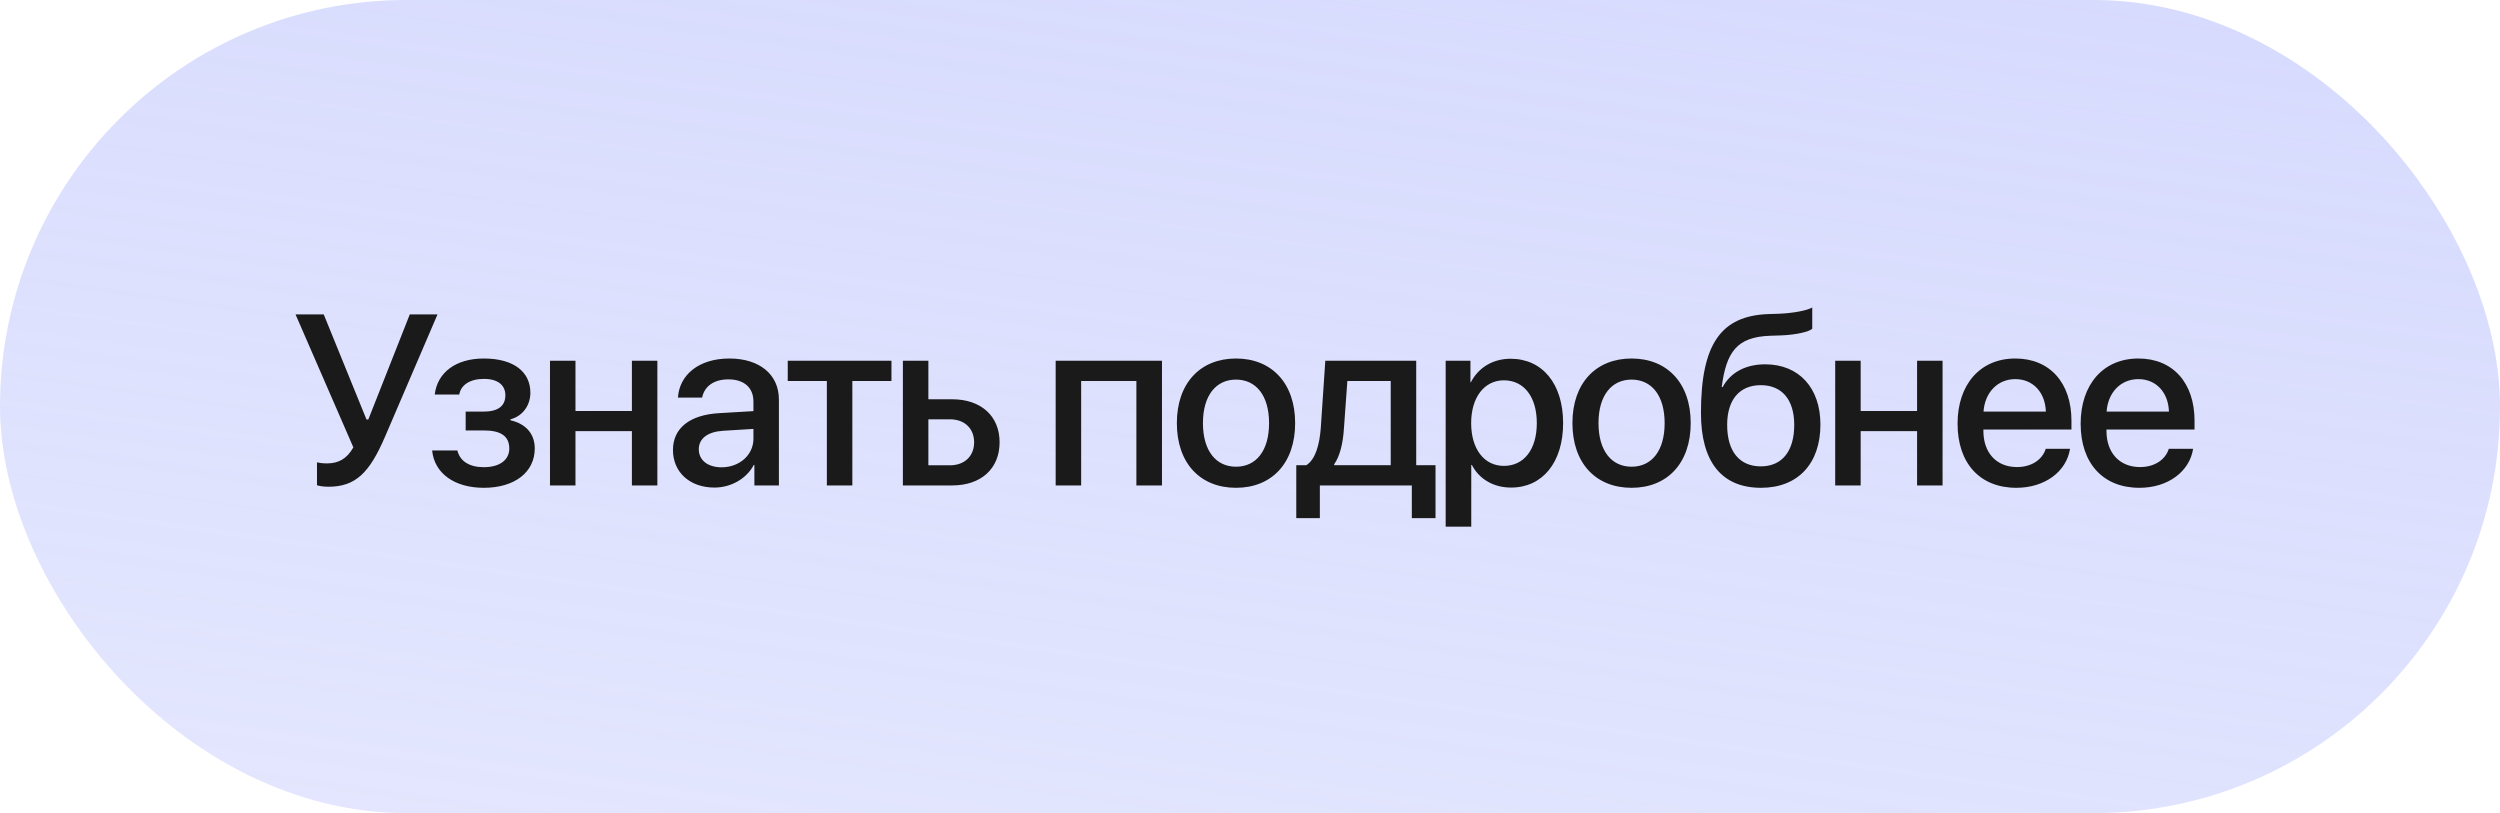 <?xml version="1.0" encoding="UTF-8"?> <svg xmlns="http://www.w3.org/2000/svg" width="206" height="67" viewBox="0 0 206 67" fill="none"> <g filter="url(#filter0_b_2438_36)"> <rect width="206" height="67" rx="33.5" fill="url(#paint0_linear_2438_36)"></rect> </g> <path d="M27.057 40.107C26.627 40.107 26.246 40.039 26.119 39.98V38.096C26.275 38.135 26.549 38.184 26.93 38.184C27.906 38.184 28.58 37.803 29.117 36.865L24.352 25.908H26.676L30.201 34.57H30.348L33.766 25.908H36.051L31.734 35.967C30.436 38.994 29.283 40.107 27.057 40.107ZM39.865 40.195C37.462 40.195 35.793 39.014 35.607 37.119H37.687C37.902 38.008 38.683 38.496 39.865 38.496C41.212 38.496 41.965 37.871 41.965 36.963C41.965 35.938 41.271 35.469 39.875 35.469H38.371V33.916H39.845C41.027 33.916 41.642 33.467 41.642 32.568C41.642 31.777 41.076 31.221 39.875 31.221C38.742 31.221 37.98 31.709 37.843 32.51H35.822C36.037 30.684 37.57 29.541 39.865 29.541C42.355 29.541 43.703 30.654 43.703 32.363C43.703 33.408 43.058 34.297 42.062 34.551V34.629C43.371 34.932 44.064 35.781 44.064 36.953C44.064 38.906 42.414 40.195 39.865 40.195ZM52.068 40V35.527H47.419V40H45.319V29.727H47.419V33.867H52.068V29.727H54.167V40H52.068ZM59.456 38.506C60.931 38.506 62.083 37.49 62.083 36.152V35.342L59.553 35.498C58.294 35.586 57.581 36.143 57.581 37.022C57.581 37.92 58.323 38.506 59.456 38.506ZM58.87 40.176C56.858 40.176 55.452 38.926 55.452 37.08C55.452 35.283 56.829 34.18 59.27 34.043L62.083 33.877V33.086C62.083 31.943 61.311 31.26 60.022 31.26C58.802 31.26 58.04 31.846 57.854 32.764H55.862C55.979 30.908 57.561 29.541 60.1 29.541C62.591 29.541 64.182 30.859 64.182 32.92V40H62.161V38.31H62.112C61.516 39.453 60.218 40.176 58.87 40.176ZM73.456 29.727V31.396H70.233V40H68.133V31.396H64.91V29.727H73.456ZM78.275 34.551H76.498V38.34H78.275C79.486 38.34 80.268 37.578 80.268 36.445C80.268 35.303 79.477 34.551 78.275 34.551ZM74.398 40V29.727H76.498V32.9H78.461C80.834 32.9 82.367 34.277 82.367 36.445C82.367 38.623 80.834 40 78.461 40H74.398ZM93.638 40V31.396H89.087V40H86.987V29.727H95.747V40H93.638ZM101.846 40.195C98.907 40.195 96.973 38.174 96.973 34.863C96.973 31.562 98.917 29.541 101.846 29.541C104.776 29.541 106.72 31.562 106.72 34.863C106.72 38.174 104.786 40.195 101.846 40.195ZM101.846 38.457C103.507 38.457 104.571 37.148 104.571 34.863C104.571 32.588 103.497 31.279 101.846 31.279C100.196 31.279 99.122 32.588 99.122 34.863C99.122 37.148 100.196 38.457 101.846 38.457ZM114.596 38.33V31.396H111.022L110.739 35.322C110.661 36.533 110.407 37.588 109.938 38.252V38.33H114.596ZM108.756 42.695H106.813V38.33H107.643C108.395 37.861 108.737 36.621 108.834 35.234L109.205 29.727H116.696V38.33H118.287V42.695H116.334V40H108.756V42.695ZM124.475 29.561C127.082 29.561 128.801 31.611 128.801 34.863C128.801 38.115 127.092 40.176 124.514 40.176C123.039 40.176 121.867 39.453 121.281 38.31H121.232V43.398H119.123V29.727H121.164V31.494H121.203C121.809 30.312 122.99 29.561 124.475 29.561ZM123.918 38.389C125.588 38.389 126.633 37.022 126.633 34.863C126.633 32.715 125.588 31.338 123.918 31.338C122.307 31.338 121.223 32.744 121.223 34.863C121.223 37.002 122.297 38.389 123.918 38.389ZM134.441 40.195C131.502 40.195 129.568 38.174 129.568 34.863C129.568 31.562 131.511 29.541 134.441 29.541C137.371 29.541 139.314 31.562 139.314 34.863C139.314 38.174 137.38 40.195 134.441 40.195ZM134.441 38.457C136.101 38.457 137.166 37.148 137.166 34.863C137.166 32.588 136.091 31.279 134.441 31.279C132.791 31.279 131.716 32.588 131.716 34.863C131.716 37.148 132.791 38.457 134.441 38.457ZM145.111 40.195C141.898 40.195 140.159 38.096 140.159 34.033C140.159 28.33 141.82 26.016 145.726 25.879L146.644 25.85C147.747 25.801 148.861 25.596 149.329 25.342V27.09C149.066 27.334 148.021 27.588 146.761 27.637L145.863 27.666C143.118 27.764 142.249 28.994 141.868 31.895H141.946C142.601 30.684 143.841 30.02 145.452 30.02C148.226 30.02 150.003 31.953 150.003 34.98C150.003 38.213 148.138 40.195 145.111 40.195ZM145.091 38.428C146.829 38.428 147.845 37.197 147.845 35.01C147.845 32.93 146.829 31.738 145.091 31.738C143.343 31.738 142.318 32.93 142.318 35.01C142.318 37.197 143.333 38.428 145.091 38.428ZM157.968 40V35.527H153.319V40H151.22V29.727H153.319V33.867H157.968V29.727H160.067V40H157.968ZM166.059 31.24C164.584 31.24 163.549 32.363 163.442 33.916H168.579C168.53 32.344 167.534 31.24 166.059 31.24ZM168.569 36.982H170.571C170.278 38.857 168.5 40.195 166.147 40.195C163.129 40.195 161.303 38.154 161.303 34.912C161.303 31.689 163.159 29.541 166.059 29.541C168.911 29.541 170.688 31.553 170.688 34.668V35.391H163.432V35.518C163.432 37.305 164.506 38.486 166.196 38.486C167.397 38.486 168.286 37.881 168.569 36.982ZM176.201 31.24C174.727 31.24 173.691 32.363 173.584 33.916H178.721C178.672 32.344 177.676 31.24 176.201 31.24ZM178.711 36.982H180.713C180.42 38.857 178.643 40.195 176.289 40.195C173.271 40.195 171.445 38.154 171.445 34.912C171.445 31.689 173.301 29.541 176.201 29.541C179.053 29.541 180.83 31.553 180.83 34.668V35.391H173.574V35.518C173.574 37.305 174.648 38.486 176.338 38.486C177.539 38.486 178.428 37.881 178.711 36.982Z" fill="#1A1A1A"></path> <defs> <filter id="filter0_b_2438_36" x="-17" y="-17" width="240" height="101" filterUnits="userSpaceOnUse" color-interpolation-filters="sRGB"> <feFlood flood-opacity="0" result="BackgroundImageFix"></feFlood> <feGaussianBlur in="BackgroundImageFix" stdDeviation="8.5"></feGaussianBlur> <feComposite in2="SourceAlpha" operator="in" result="effect1_backgroundBlur_2438_36"></feComposite> <feBlend mode="normal" in="SourceGraphic" in2="effect1_backgroundBlur_2438_36" result="shape"></feBlend> </filter> <linearGradient id="paint0_linear_2438_36" x1="130.5" y1="-237.5" x2="58.85" y2="265.913" gradientUnits="userSpaceOnUse"> <stop stop-color="#B6BDFC"></stop> <stop offset="1" stop-color="#B6BDFC" stop-opacity="0"></stop> </linearGradient> </defs> </svg> 